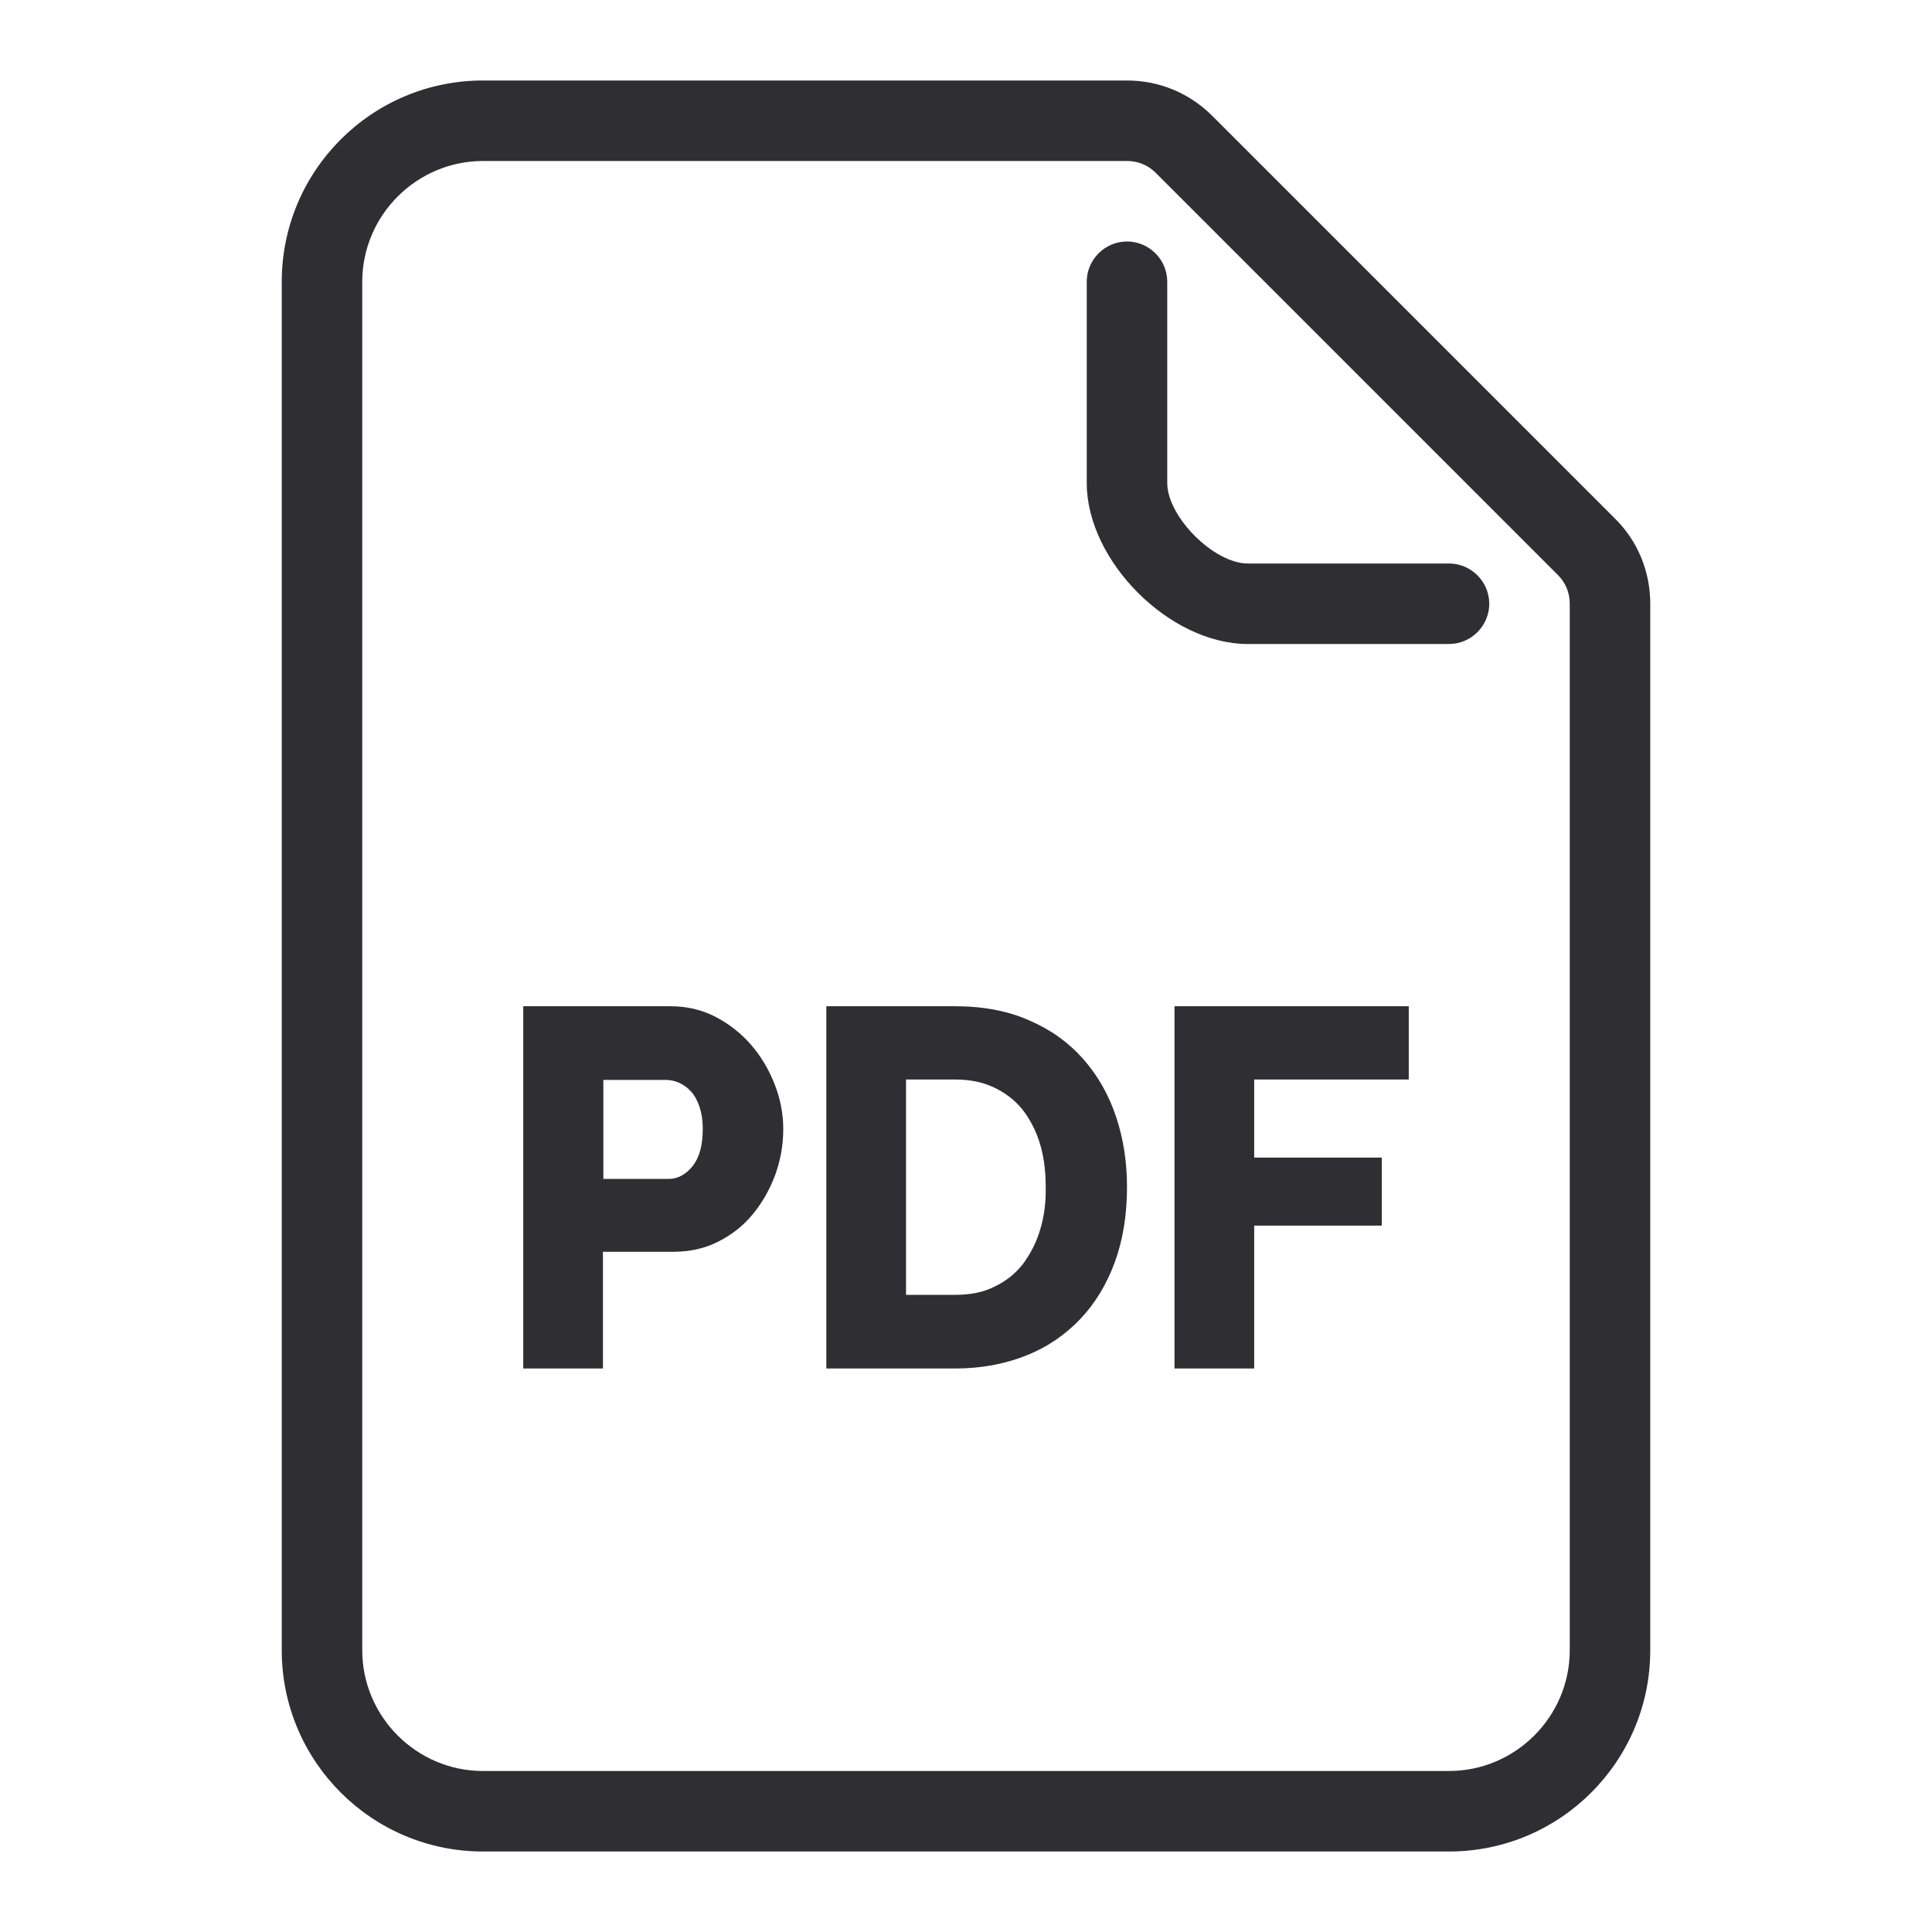 <?xml version="1.0" encoding="utf-8"?>
<!-- Generator: Adobe Illustrator 23.0.3, SVG Export Plug-In . SVG Version: 6.00 Build 0)  -->
<svg version="1.1" id="Layer_1" xmlns="http://www.w3.org/2000/svg" xmlns:xlink="http://www.w3.org/1999/xlink" x="0px" y="0px"
	 viewBox="0 0 48 48" style="enable-background:new 0 0 48 48;" xml:space="preserve">
<style type="text/css">
	.st0{fill:#2E2E33;}
</style>
<path id="PDF" class="st0" d="M36,16h-5c-1.94,0-4-2.06-4-4V7c0-0.55,0.45-1,1-1s1,0.45,1,1v5c0,0.84,1.16,2,2,2h5
	c0.55,0,1,0.45,1,1S36.55,16,36,16z M14.98,34v-2.9h1.74c0.41,0,0.79-0.08,1.12-0.25c0.34-0.17,0.63-0.4,0.86-0.68
	c0.24-0.29,0.42-0.61,0.56-0.98c0.13-0.36,0.2-0.74,0.2-1.14c0-0.37-0.07-0.74-0.21-1.1c-0.14-0.36-0.33-0.69-0.58-0.98
	c-0.25-0.29-0.54-0.52-0.88-0.7C17.45,25.09,17.07,25,16.66,25H13v9H14.98z M14.98,26.83h1.55c0.11,0,0.23,0.02,0.34,0.07
	c0.11,0.05,0.21,0.12,0.3,0.22c0.09,0.1,0.16,0.23,0.21,0.38c0.05,0.15,0.08,0.33,0.08,0.54c0,0.41-0.08,0.71-0.25,0.93
	c-0.17,0.21-0.37,0.32-0.6,0.32h-1.62V26.83z M23.73,34c0.64,0,1.23-0.11,1.76-0.32c0.53-0.21,0.98-0.52,1.35-0.91
	c0.37-0.39,0.66-0.87,0.86-1.42c0.2-0.55,0.3-1.17,0.3-1.86c0-0.62-0.09-1.2-0.27-1.74s-0.45-1.02-0.81-1.43
	c-0.36-0.41-0.8-0.73-1.33-0.96C25.06,25.12,24.44,25,23.73,25h-3.2v9H23.73z M25.84,30.56c-0.1,0.33-0.25,0.61-0.43,0.85
	c-0.19,0.24-0.43,0.43-0.71,0.56c-0.28,0.14-0.6,0.2-0.97,0.2h-1.22v-5.35h1.22c0.35,0,0.67,0.06,0.95,0.19
	c0.28,0.13,0.52,0.31,0.71,0.54c0.19,0.24,0.34,0.52,0.44,0.84s0.15,0.69,0.15,1.08C25.99,29.88,25.94,30.23,25.84,30.56z M31.16,34
	v-3.55h3.17v-1.69h-3.17v-1.94H35V25h-5.82v9H31.16z M41,41V15c0-0.8-0.31-1.56-0.88-2.12l-0.71,0.71l0.71-0.71l-10-10
	C29.55,2.31,28.8,2,28,2H12C9.24,2,7,4.24,7,7v34c0,2.76,2.24,5,5,5h24C38.76,46,41,43.76,41,41z M28,4c0.27,0,0.52,0.1,0.71,0.29
	l10,10l0,0C38.9,14.48,39,14.73,39,15v26c0,1.65-1.35,3-3,3H12c-1.65,0-3-1.35-3-3V7c0-1.65,1.35-3,3-3H28z"/>
</svg>
